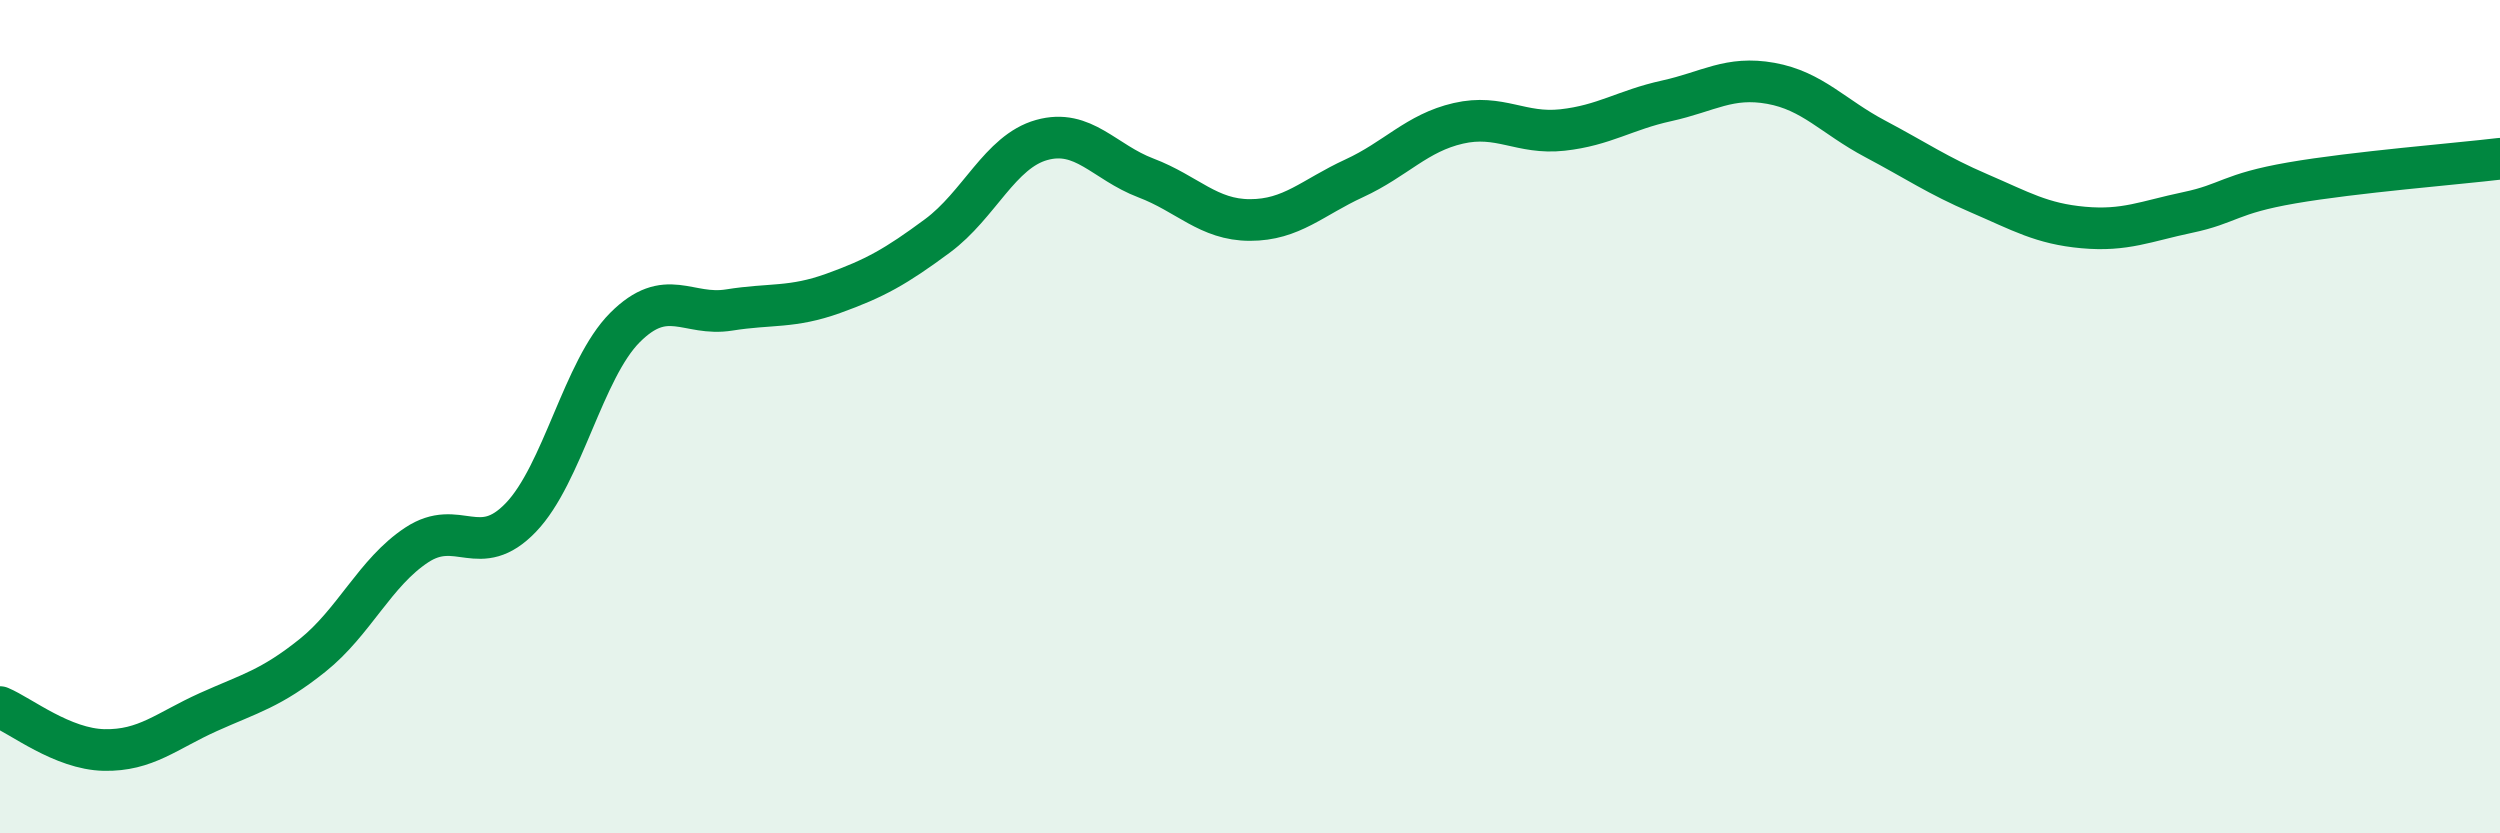 
    <svg width="60" height="20" viewBox="0 0 60 20" xmlns="http://www.w3.org/2000/svg">
      <path
        d="M 0,16.97 C 0.5,17.18 1.5,17.98 2.5,18 C 3.5,18.02 4,17.54 5,17.09 C 6,16.64 6.5,16.53 7.5,15.73 C 8.5,14.93 9,13.74 10,13.08 C 11,12.42 11.5,13.46 12.5,12.42 C 13.5,11.38 14,8.86 15,7.86 C 16,6.86 16.5,7.6 17.5,7.44 C 18.5,7.28 19,7.4 20,7.04 C 21,6.68 21.5,6.4 22.5,5.66 C 23.5,4.92 24,3.64 25,3.36 C 26,3.08 26.5,3.89 27.5,4.27 C 28.5,4.65 29,5.28 30,5.28 C 31,5.28 31.5,4.74 32.5,4.28 C 33.5,3.82 34,3.19 35,2.96 C 36,2.73 36.5,3.23 37.5,3.12 C 38.5,3.01 39,2.64 40,2.42 C 41,2.2 41.5,1.82 42.5,2 C 43.5,2.18 44,2.8 45,3.33 C 46,3.86 46.5,4.21 47.5,4.64 C 48.5,5.07 49,5.37 50,5.46 C 51,5.55 51.5,5.31 52.5,5.1 C 53.5,4.89 53.5,4.65 55,4.39 C 56.5,4.13 59,3.93 60,3.81L60 20L0 20Z"
        fill="#008740"
        opacity="0.1"
        stroke-linecap="round"
        stroke-linejoin="round"
      />
      <path
        d="M 0,16.97 C 0.5,17.18 1.5,17.98 2.5,18 C 3.5,18.02 4,17.54 5,17.09 C 6,16.64 6.5,16.53 7.5,15.73 C 8.5,14.93 9,13.74 10,13.08 C 11,12.42 11.5,13.46 12.5,12.42 C 13.5,11.38 14,8.86 15,7.86 C 16,6.86 16.5,7.6 17.5,7.44 C 18.5,7.28 19,7.4 20,7.04 C 21,6.68 21.5,6.4 22.5,5.66 C 23.5,4.92 24,3.64 25,3.36 C 26,3.08 26.5,3.89 27.5,4.27 C 28.5,4.65 29,5.28 30,5.28 C 31,5.28 31.5,4.74 32.5,4.28 C 33.5,3.82 34,3.19 35,2.96 C 36,2.73 36.5,3.23 37.5,3.12 C 38.5,3.01 39,2.64 40,2.42 C 41,2.2 41.5,1.82 42.5,2 C 43.5,2.18 44,2.8 45,3.33 C 46,3.86 46.5,4.21 47.5,4.64 C 48.5,5.07 49,5.37 50,5.46 C 51,5.55 51.5,5.31 52.5,5.1 C 53.5,4.89 53.5,4.65 55,4.39 C 56.5,4.13 59,3.93 60,3.81"
        stroke="#008740"
        stroke-width="1"
        fill="none"
        stroke-linecap="round"
        stroke-linejoin="round"
      />
    </svg>
  